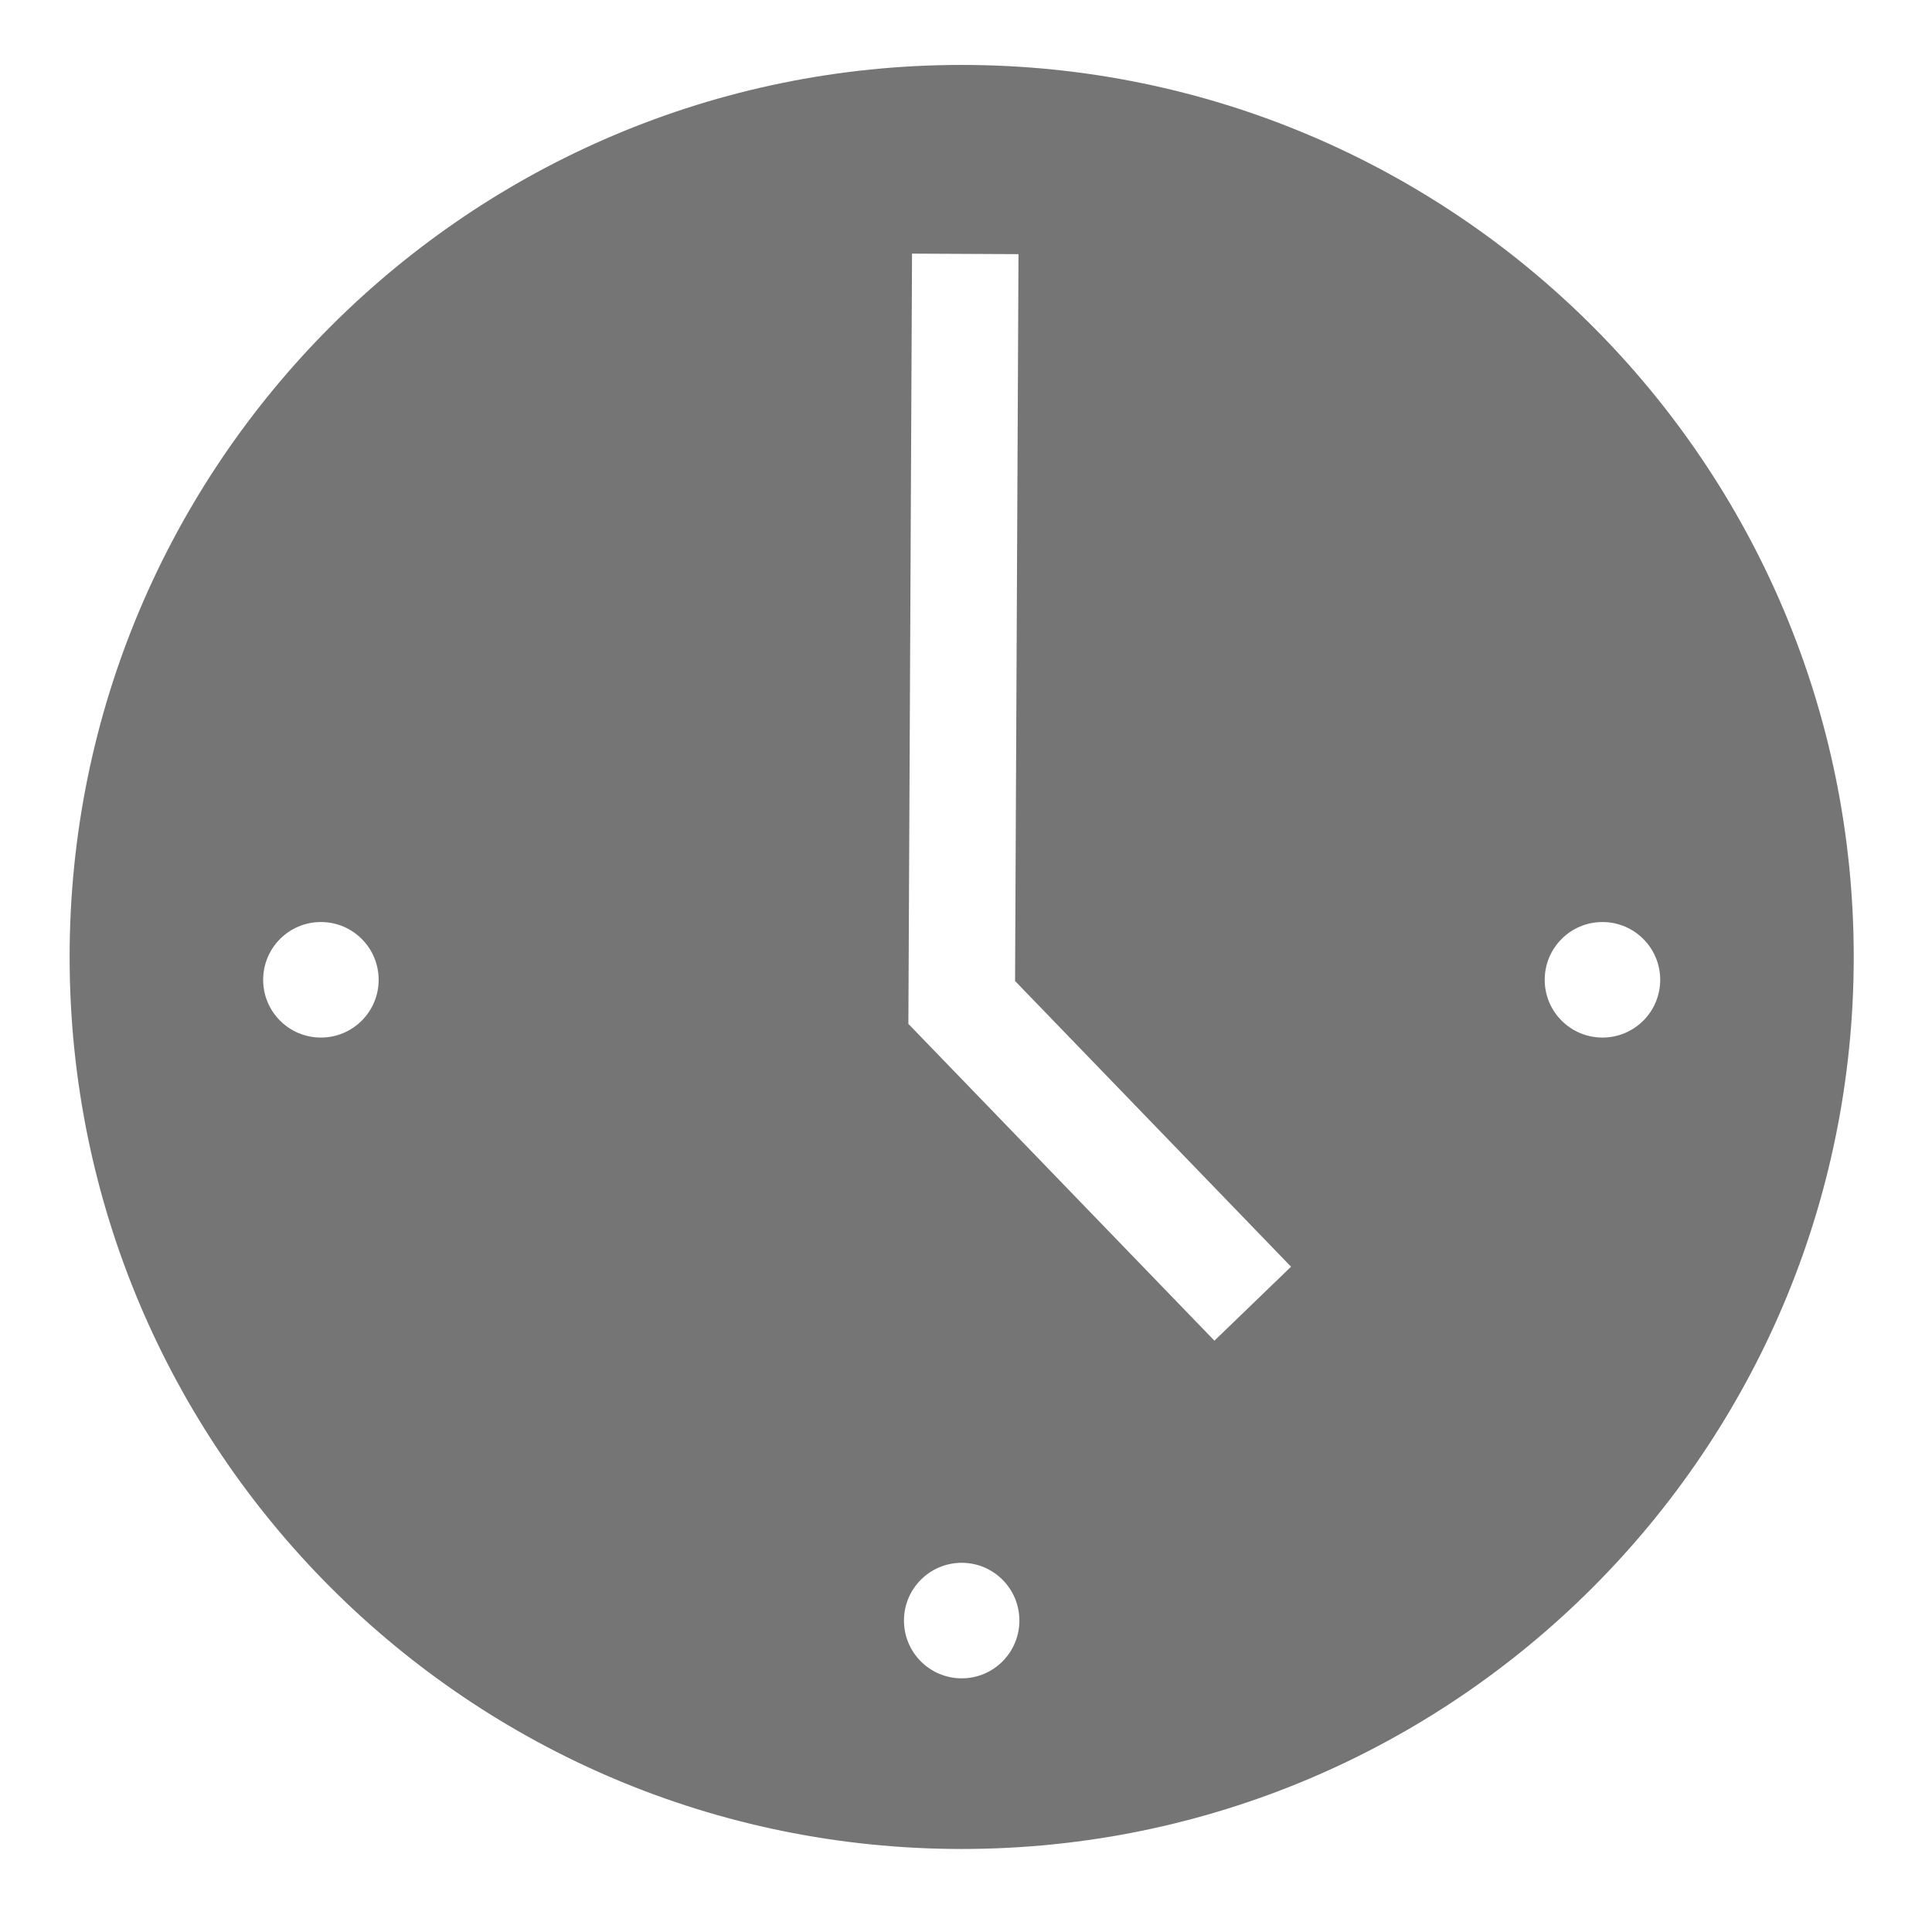 <?xml version="1.0" encoding="utf-8"?>
<!-- Generator: Adobe Illustrator 16.0.0, SVG Export Plug-In . SVG Version: 6.00 Build 0)  -->
<!DOCTYPE svg PUBLIC "-//W3C//DTD SVG 1.1//EN" "http://www.w3.org/Graphics/SVG/1.1/DTD/svg11.dtd">
<svg version="1.1" id="Calque_1" xmlns="http://www.w3.org/2000/svg" xmlns:xlink="http://www.w3.org/1999/xlink" x="0px" y="0px"
	 width="500px" height="500px" viewBox="0 0 500 500" enable-background="new 0 0 500 500" xml:space="preserve">
<path fill="#757576" d="M248.873,16.803c-127.495,0-230.854,103.35-230.854,230.854c0,127.504,103.359,230.858,230.854,230.858
	c127.514,0,230.873-103.354,230.873-230.858C479.746,120.153,376.387,16.803,248.873,16.803z M83.05,268.52
	c-8.264,0-14.945-6.69-14.945-14.944c0-8.255,6.681-14.955,14.945-14.955c8.264,0,14.945,6.7,14.945,14.955
	C97.995,261.829,91.314,268.52,83.05,268.52z M248.892,434.352c-8.264,0-14.945-6.694-14.945-14.954
	c0-8.255,6.681-14.945,14.945-14.945c8.245,0,14.925,6.69,14.925,14.945C263.817,427.657,257.137,434.352,248.892,434.352z
	 M314.29,346.966l-79.203-81.989l0.946-199.337l27.553,0.131l-0.888,188.114l71.422,73.938L314.29,346.966z M414.715,268.52
	c-8.265,0-14.945-6.69-14.945-14.944c0-8.255,6.681-14.955,14.945-14.955c8.264,0,14.944,6.7,14.944,14.955
	C429.659,261.829,422.979,268.52,414.715,268.52z"/>
</svg>
